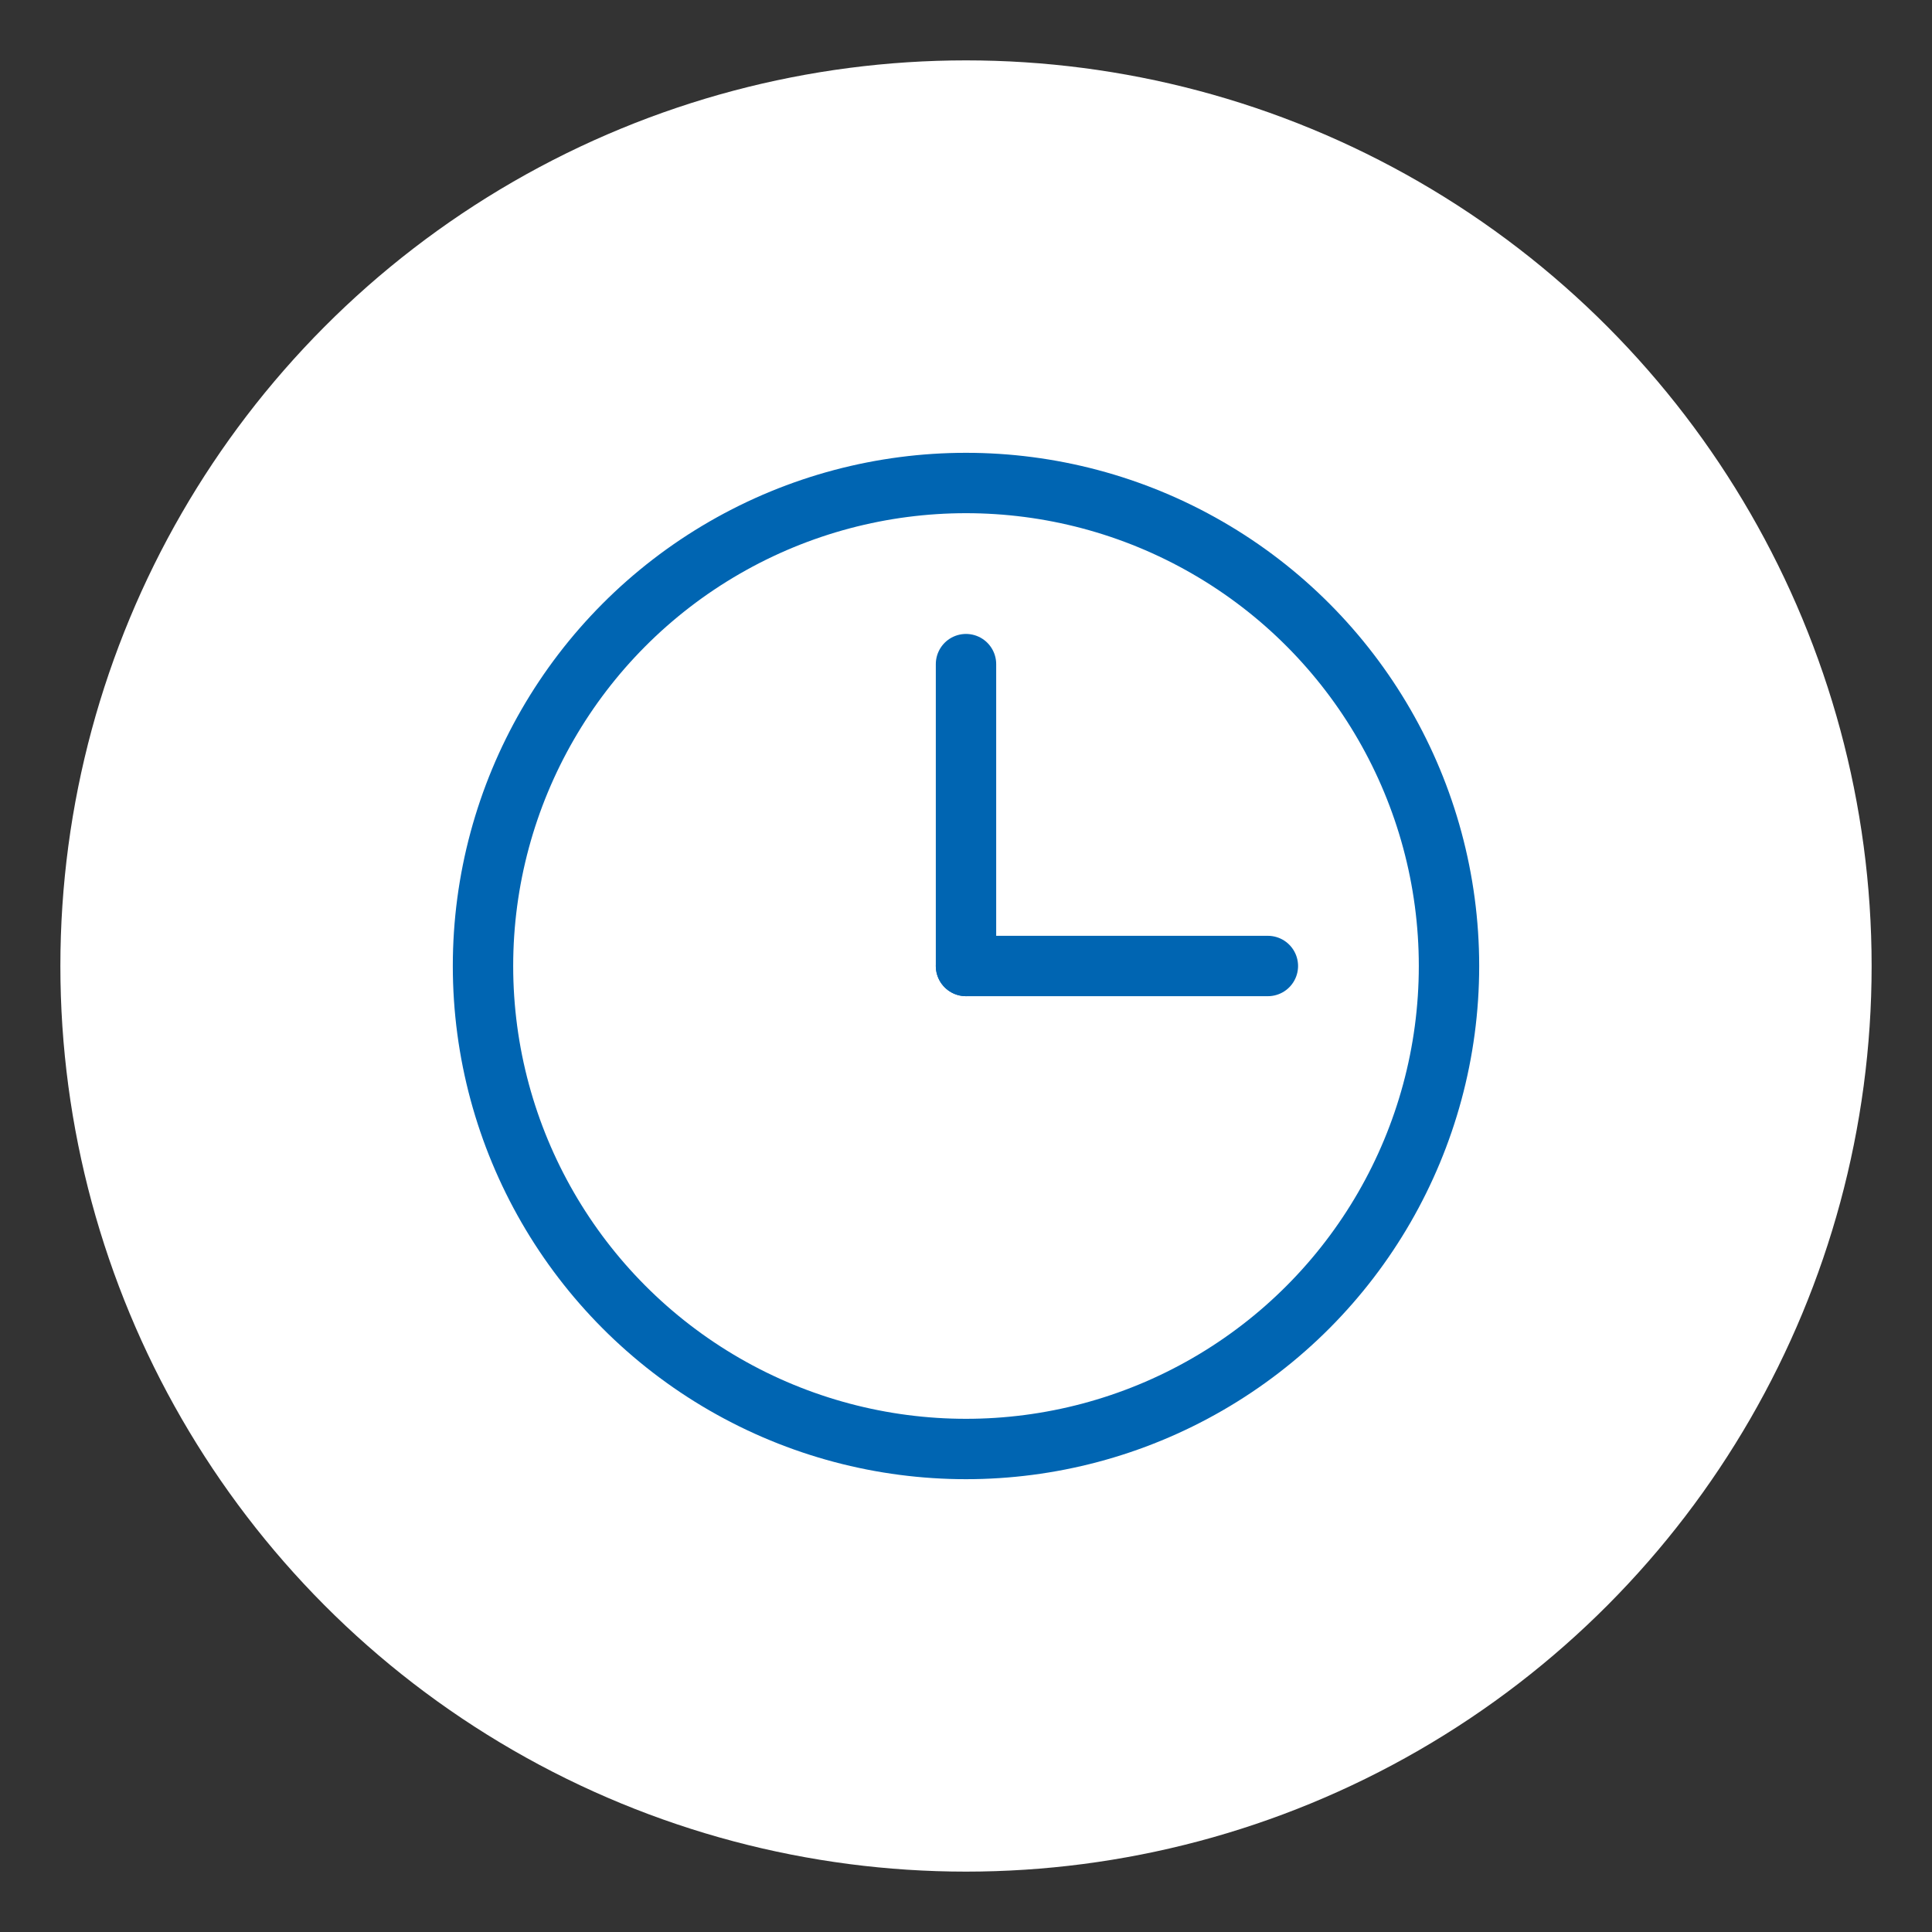 <svg width="64" height="64" viewBox="0 0 64 64" xmlns="http://www.w3.org/2000/svg">
  <rect x="0" y="0" width="64" height="64" fill="#333333" stroke="none"/>
  <!-- White circle background -->
  <circle cx="32" cy="32" r="30" fill="#ffffff"></circle>
  <!-- Clock face -->
  <circle cx="32" cy="32" r="16" fill="none" stroke="#0065B2" stroke-width="2"></circle>
  <!-- Clock hands -->
  <line x1="32" y1="32" x2="32" y2="22" stroke="#0065B2" stroke-width="2" stroke-linecap="round"></line>
  <line x1="32" y1="32" x2="42" y2="32" stroke="#0065B2" stroke-width="2" stroke-linecap="round"></line>
</svg>